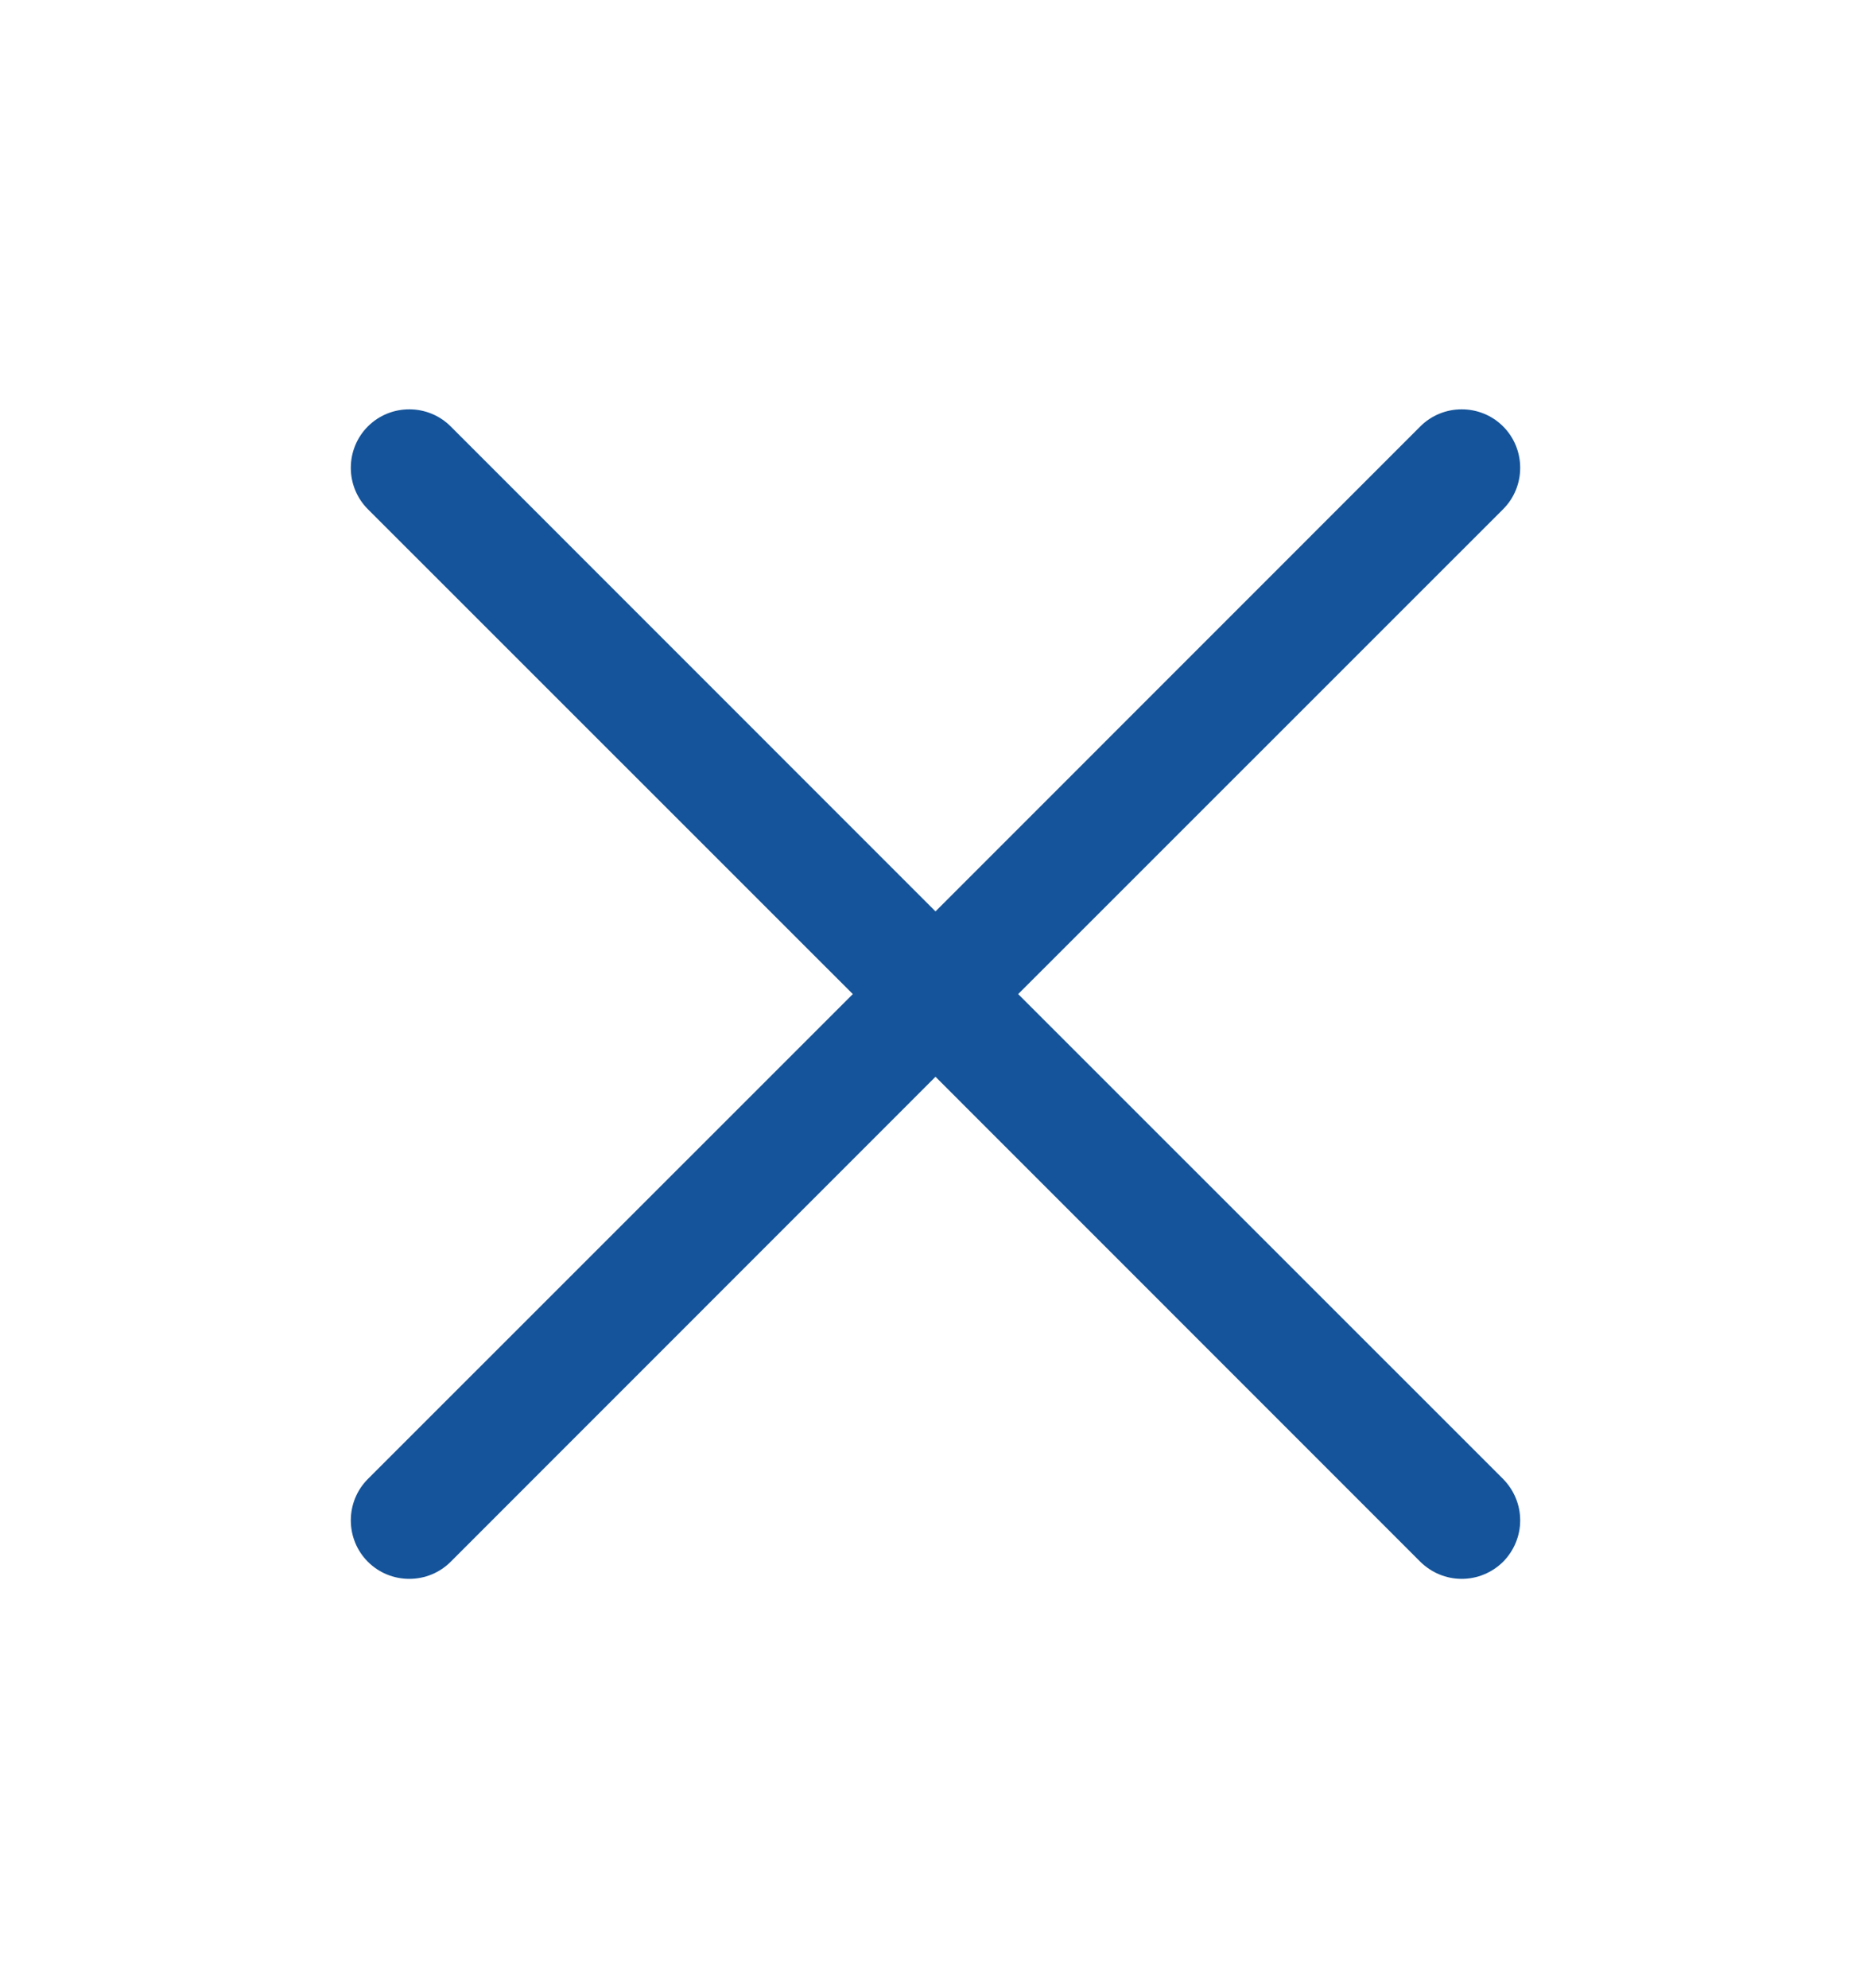 <svg width="16" height="17" viewBox="0 0 16 17" fill="none" xmlns="http://www.w3.org/2000/svg">
<path d="M12.854 12.646C12.9 12.693 12.937 12.748 12.962 12.809C12.987 12.869 13 12.934 13 13C13 13.066 12.987 13.131 12.962 13.191C12.937 13.252 12.9 13.307 12.854 13.354C12.807 13.4 12.752 13.437 12.691 13.462C12.631 13.487 12.566 13.5 12.5 13.5C12.434 13.5 12.369 13.487 12.309 13.462C12.248 13.437 12.193 13.4 12.146 13.354L8 9.207L3.854 13.354C3.76 13.448 3.633 13.5 3.5 13.5C3.367 13.5 3.24 13.448 3.146 13.354C3.052 13.26 3 13.133 3 13C3 12.867 3.052 12.74 3.146 12.646L7.293 8.5L3.146 4.354C3.052 4.26 3 4.133 3 4C3 3.867 3.052 3.74 3.146 3.646C3.24 3.552 3.367 3.5 3.5 3.5C3.633 3.5 3.76 3.552 3.854 3.646L8 7.793L12.146 3.646C12.24 3.552 12.367 3.5 12.5 3.5C12.633 3.5 12.76 3.552 12.854 3.646C12.948 3.74 13 3.867 13 4C13 4.133 12.948 4.26 12.854 4.354L8.707 8.5L12.854 12.646Z" fill="#15549A"/>
</svg>
